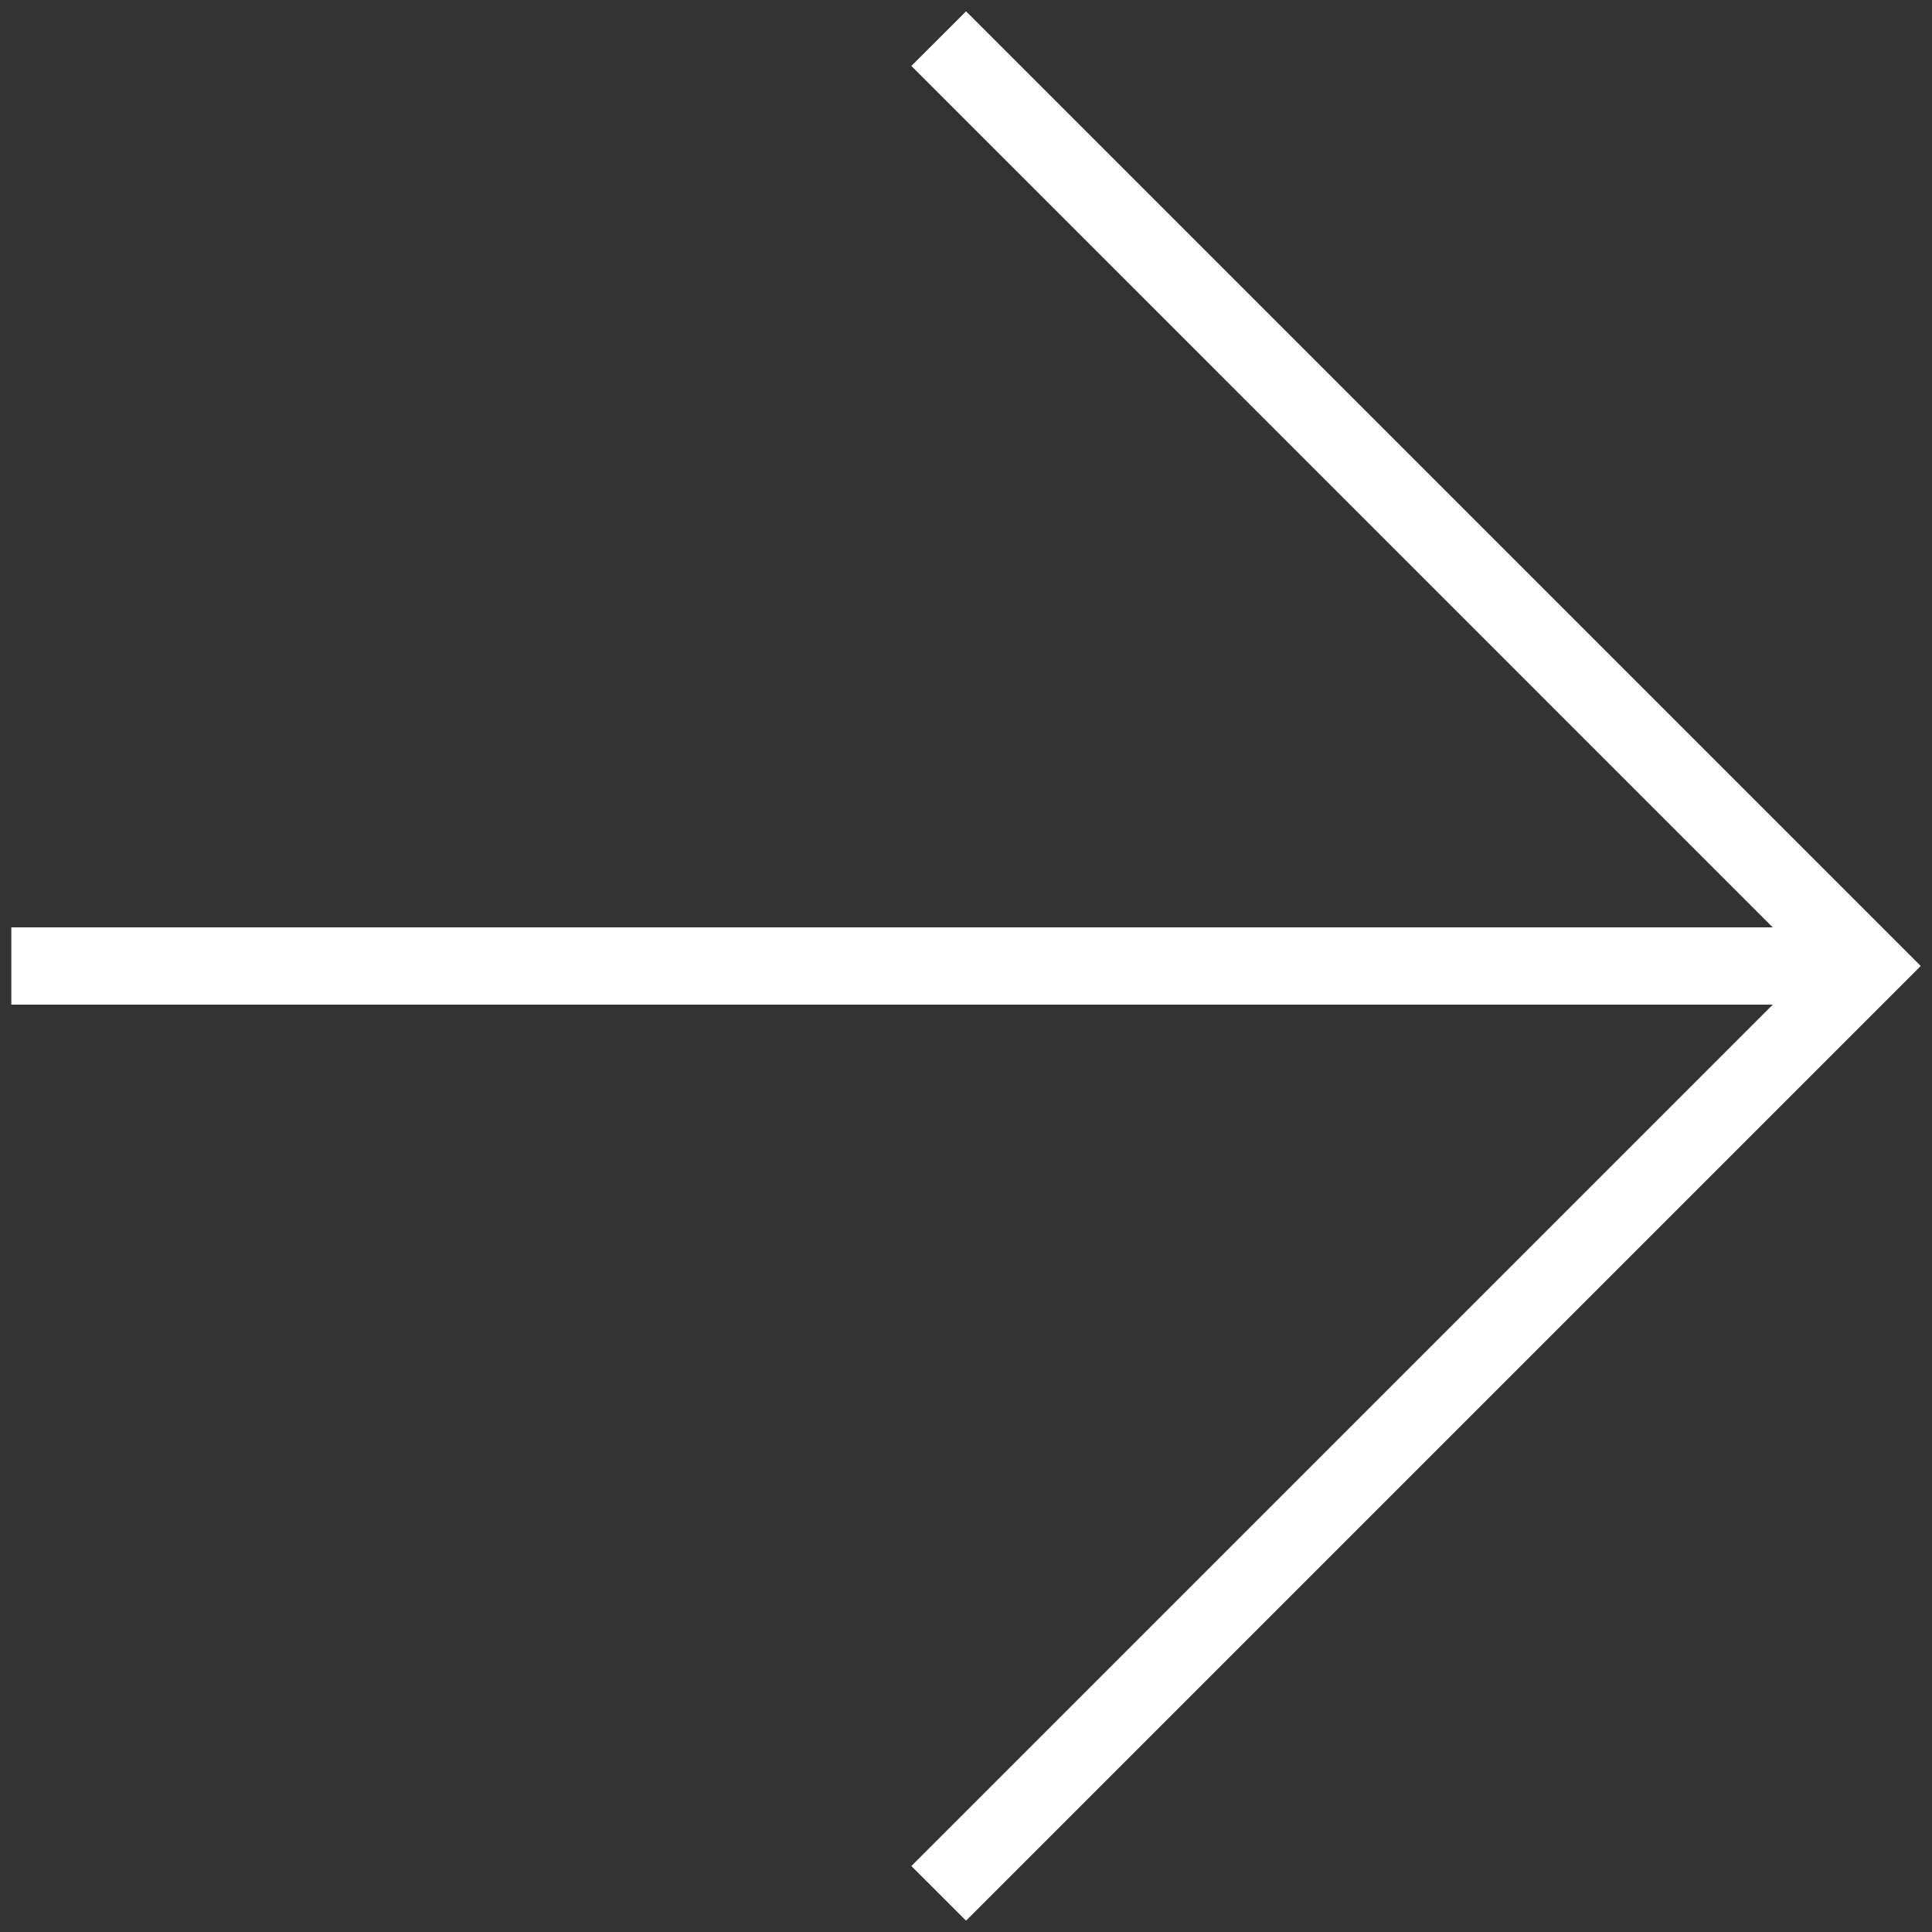 <svg data-name="Group 13503" xmlns="http://www.w3.org/2000/svg" width="50" height="50" viewBox="0 0 50 50">
    <rect x="0" y="0" width="50" height="50" fill="#333333" stroke="none"/>
    <path data-name="Union 4" d="m23.293 48 22.293-22.293H0v-2h45.585L23.293 1.414 24.708 0l24.707 24.707-24.707 24.707z" transform="translate(.293 .293)" style="fill:#fff"/>
    <path data-name="Rectangle 3842" style="fill:none" d="M0 0h50v50H0z"/>
</svg>

